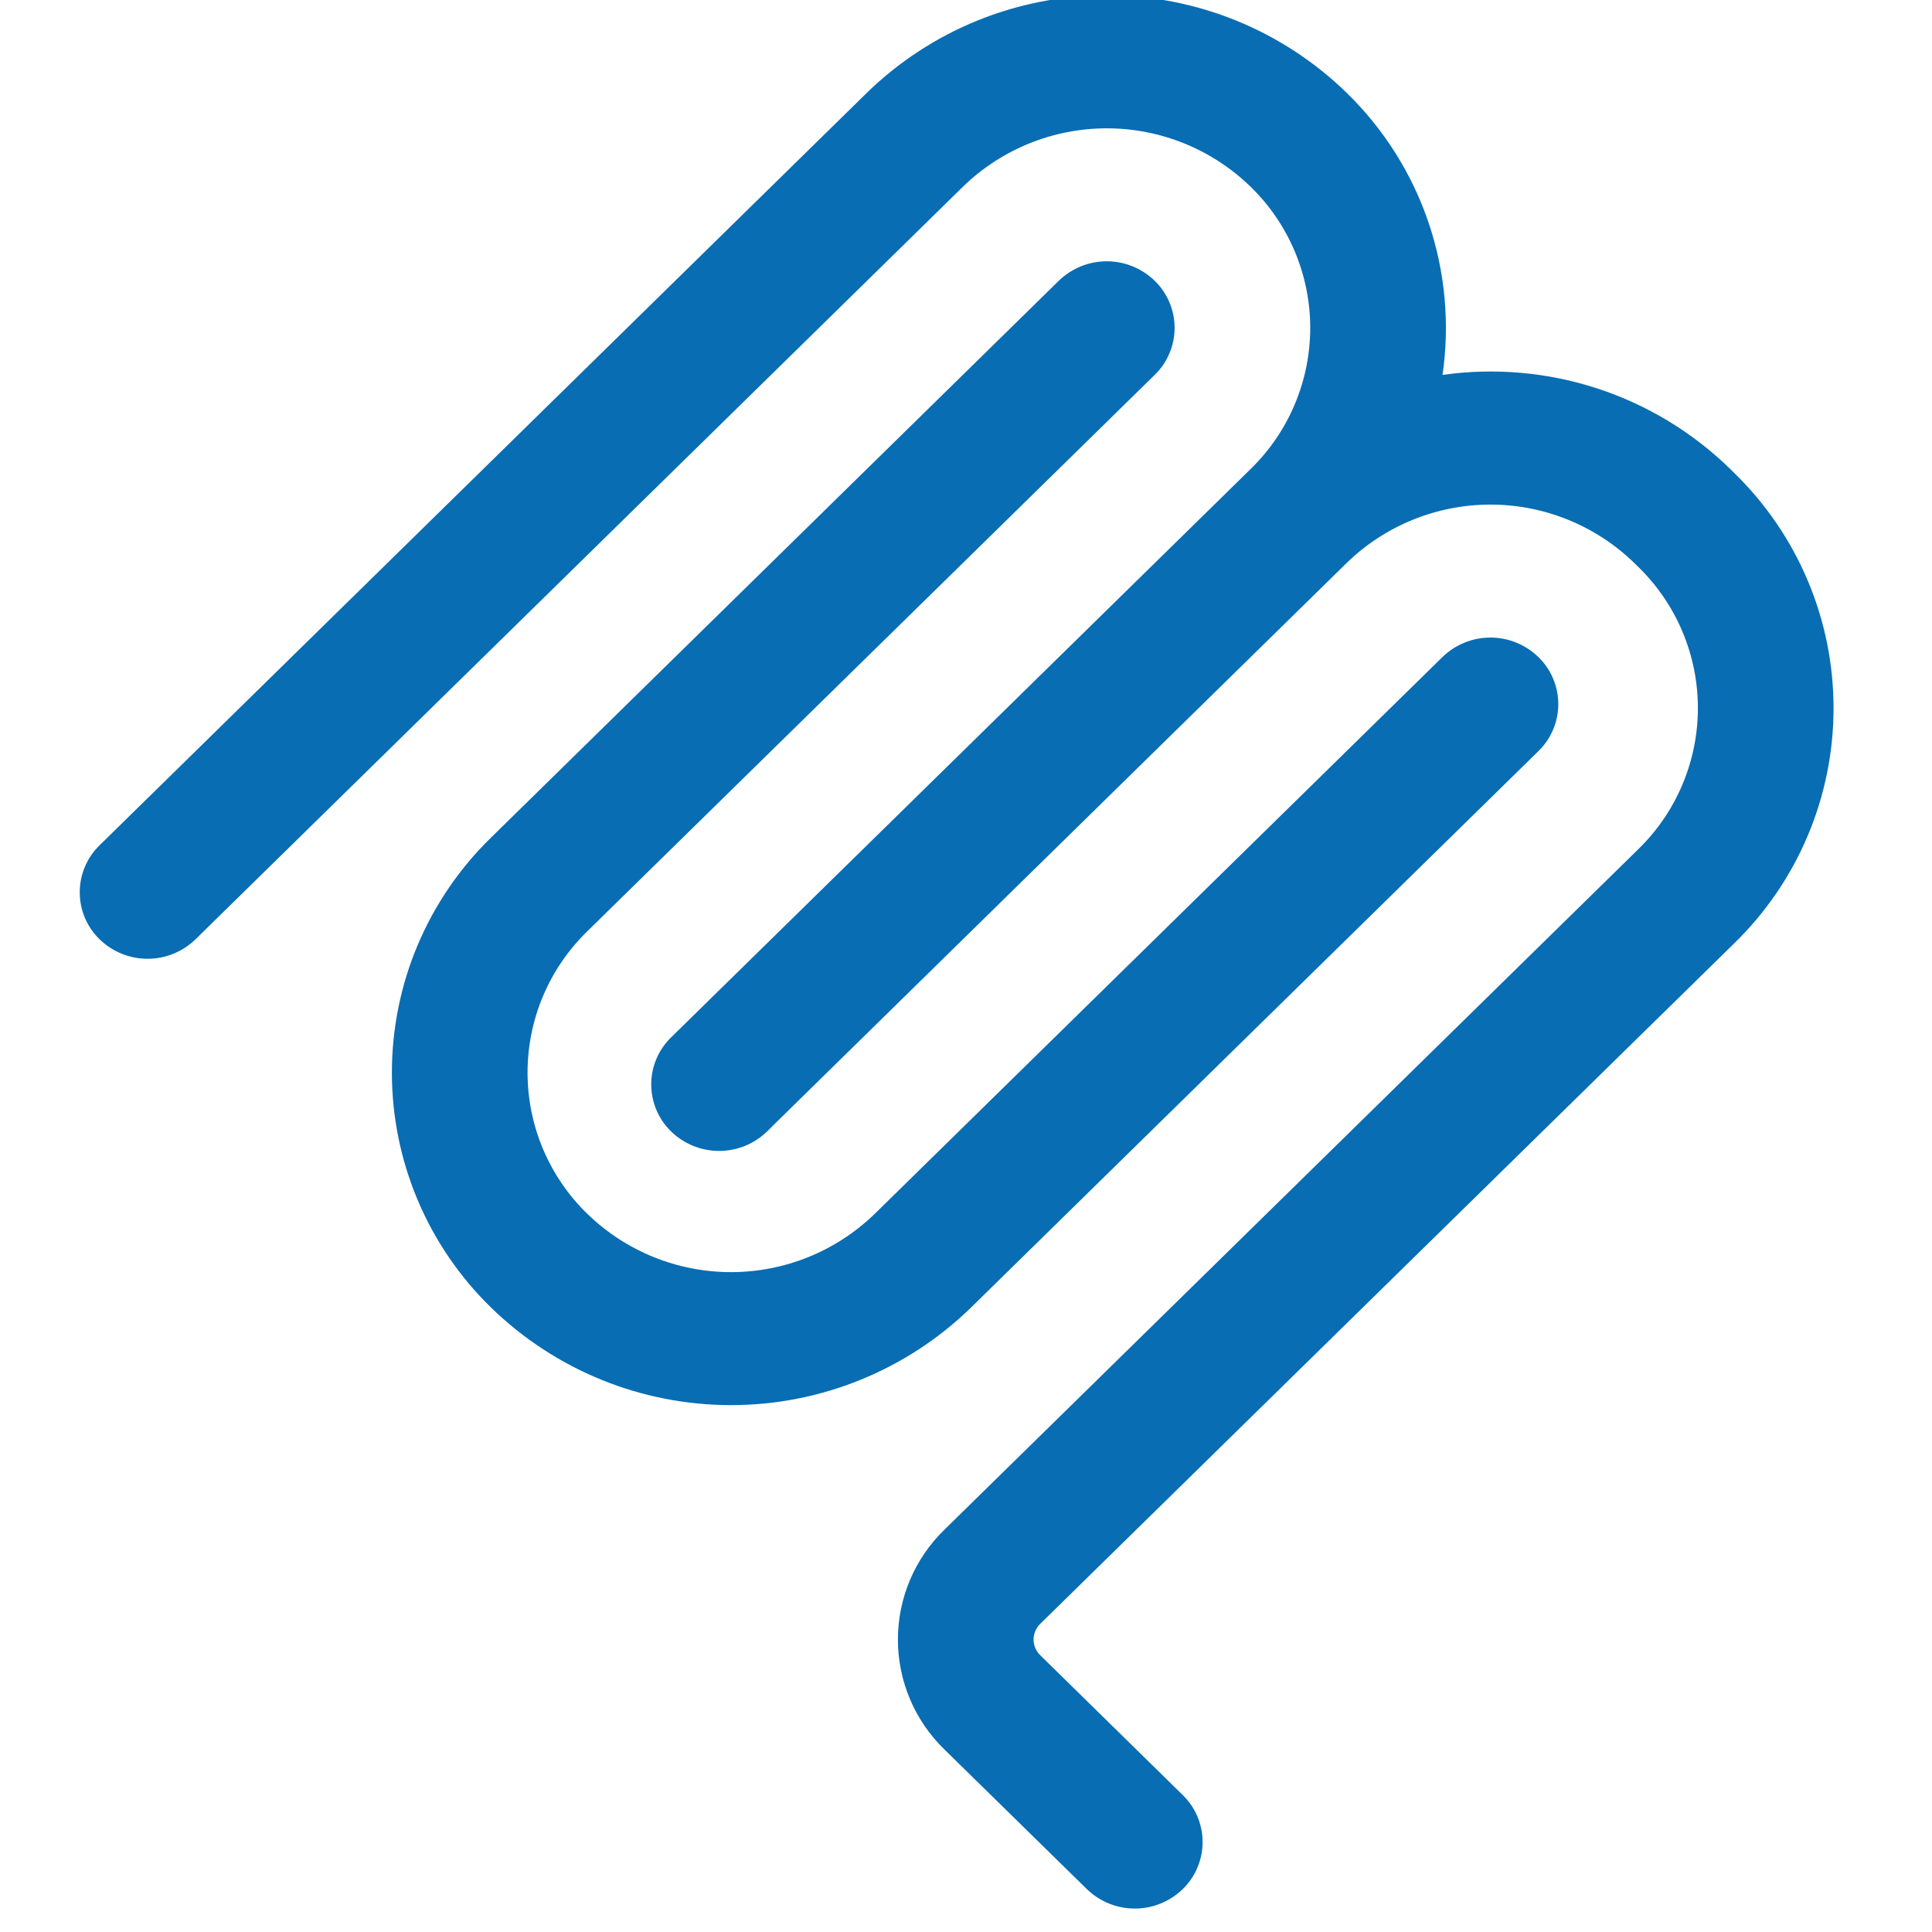 <svg width="69" height="69" viewBox="0 0 69 69" fill="none" xmlns="http://www.w3.org/2000/svg">
<g clip-path="url(#clip0_2197_7820)">
<path fill-rule="evenodd" clip-rule="evenodd" d="M44.666 6.671C43.291 5.332 41.447 4.583 39.527 4.583C37.608 4.583 35.764 5.332 34.388 6.671L6.982 33.547C6.524 33.993 5.909 34.242 5.27 34.242C4.63 34.242 4.016 33.993 3.557 33.547C3.333 33.329 3.154 33.068 3.032 32.779C2.91 32.491 2.848 32.181 2.848 31.868C2.848 31.554 2.91 31.244 3.032 30.956C3.154 30.667 3.333 30.406 3.557 30.188L30.963 3.311C33.256 1.08 36.328 -0.168 39.527 -0.168C42.726 -0.168 45.799 1.08 48.091 3.311C49.418 4.601 50.42 6.187 51.016 7.939C51.612 9.691 51.784 11.559 51.519 13.39C53.375 13.126 55.266 13.292 57.048 13.874C58.829 14.457 60.453 15.44 61.794 16.75L61.937 16.892C63.059 17.984 63.952 19.29 64.561 20.732C65.17 22.175 65.484 23.725 65.484 25.291C65.484 26.857 65.17 28.407 64.561 29.849C63.952 31.292 63.059 32.598 61.937 33.69L37.15 57.995C37.075 58.068 37.016 58.155 36.975 58.251C36.934 58.347 36.913 58.45 36.913 58.555C36.913 58.659 36.934 58.762 36.975 58.858C37.016 58.955 37.075 59.041 37.15 59.114L42.24 64.108C42.465 64.326 42.644 64.588 42.765 64.876C42.887 65.165 42.95 65.475 42.95 65.788C42.95 66.101 42.887 66.411 42.765 66.7C42.644 66.988 42.465 67.249 42.24 67.468C41.782 67.913 41.167 68.163 40.528 68.163C39.888 68.163 39.274 67.913 38.816 67.468L33.725 62.477C33.201 61.967 32.784 61.358 32.499 60.684C32.215 60.011 32.068 59.287 32.068 58.556C32.068 57.825 32.215 57.101 32.499 56.428C32.784 55.755 33.201 55.145 33.725 54.636L58.512 30.327C59.185 29.672 59.72 28.889 60.085 28.023C60.451 27.157 60.639 26.227 60.639 25.288C60.639 24.349 60.451 23.419 60.085 22.553C59.72 21.688 59.185 20.904 58.512 20.249L58.369 20.109C56.995 18.772 55.154 18.023 53.236 18.021C51.319 18.02 49.476 18.765 48.1 20.101L27.68 40.127L27.675 40.133L27.396 40.409C26.937 40.855 26.322 41.105 25.682 41.105C25.042 41.105 24.427 40.855 23.968 40.409C23.743 40.191 23.565 39.929 23.443 39.641C23.321 39.352 23.258 39.042 23.258 38.729C23.258 38.416 23.321 38.106 23.443 37.817C23.565 37.529 23.743 37.268 23.968 37.049L44.675 16.741C45.346 16.085 45.88 15.302 46.243 14.437C46.607 13.572 46.794 12.643 46.794 11.704C46.793 10.766 46.604 9.837 46.239 8.972C45.873 8.108 45.339 7.325 44.666 6.671Z" fill="#086DB3"/>
<path fill-rule="evenodd" clip-rule="evenodd" d="M41.24 13.388C41.465 13.17 41.643 12.909 41.765 12.62C41.887 12.332 41.95 12.021 41.95 11.708C41.95 11.395 41.887 11.085 41.765 10.797C41.643 10.508 41.465 10.247 41.24 10.029C40.781 9.582 40.166 9.332 39.526 9.332C38.886 9.332 38.271 9.582 37.812 10.029L17.544 29.907C16.421 30.999 15.529 32.304 14.919 33.747C14.31 35.19 13.996 36.74 13.996 38.306C13.996 39.872 14.31 41.422 14.919 42.864C15.529 44.307 16.421 45.613 17.544 46.705C19.837 48.935 22.909 50.183 26.108 50.183C29.306 50.183 32.379 48.935 34.672 46.705L54.943 26.826C55.168 26.608 55.346 26.347 55.468 26.058C55.59 25.77 55.653 25.46 55.653 25.147C55.653 24.833 55.59 24.523 55.468 24.235C55.346 23.946 55.168 23.685 54.943 23.467C54.484 23.02 53.869 22.77 53.229 22.77C52.589 22.77 51.974 23.02 51.515 23.467L31.247 43.345C29.871 44.684 28.027 45.433 26.108 45.433C24.188 45.433 22.344 44.684 20.969 43.345C20.296 42.69 19.761 41.906 19.395 41.041C19.03 40.175 18.841 39.245 18.841 38.306C18.841 37.366 19.03 36.436 19.395 35.571C19.761 34.705 20.296 33.922 20.969 33.266L41.24 13.388Z" fill="#086DB3"/>
</g>
<defs>
<clipPath id="clip0_2197_7820">
<rect width="68.33" height="68.33" fill="white"/>
</clipPath>
</defs>
</svg>
